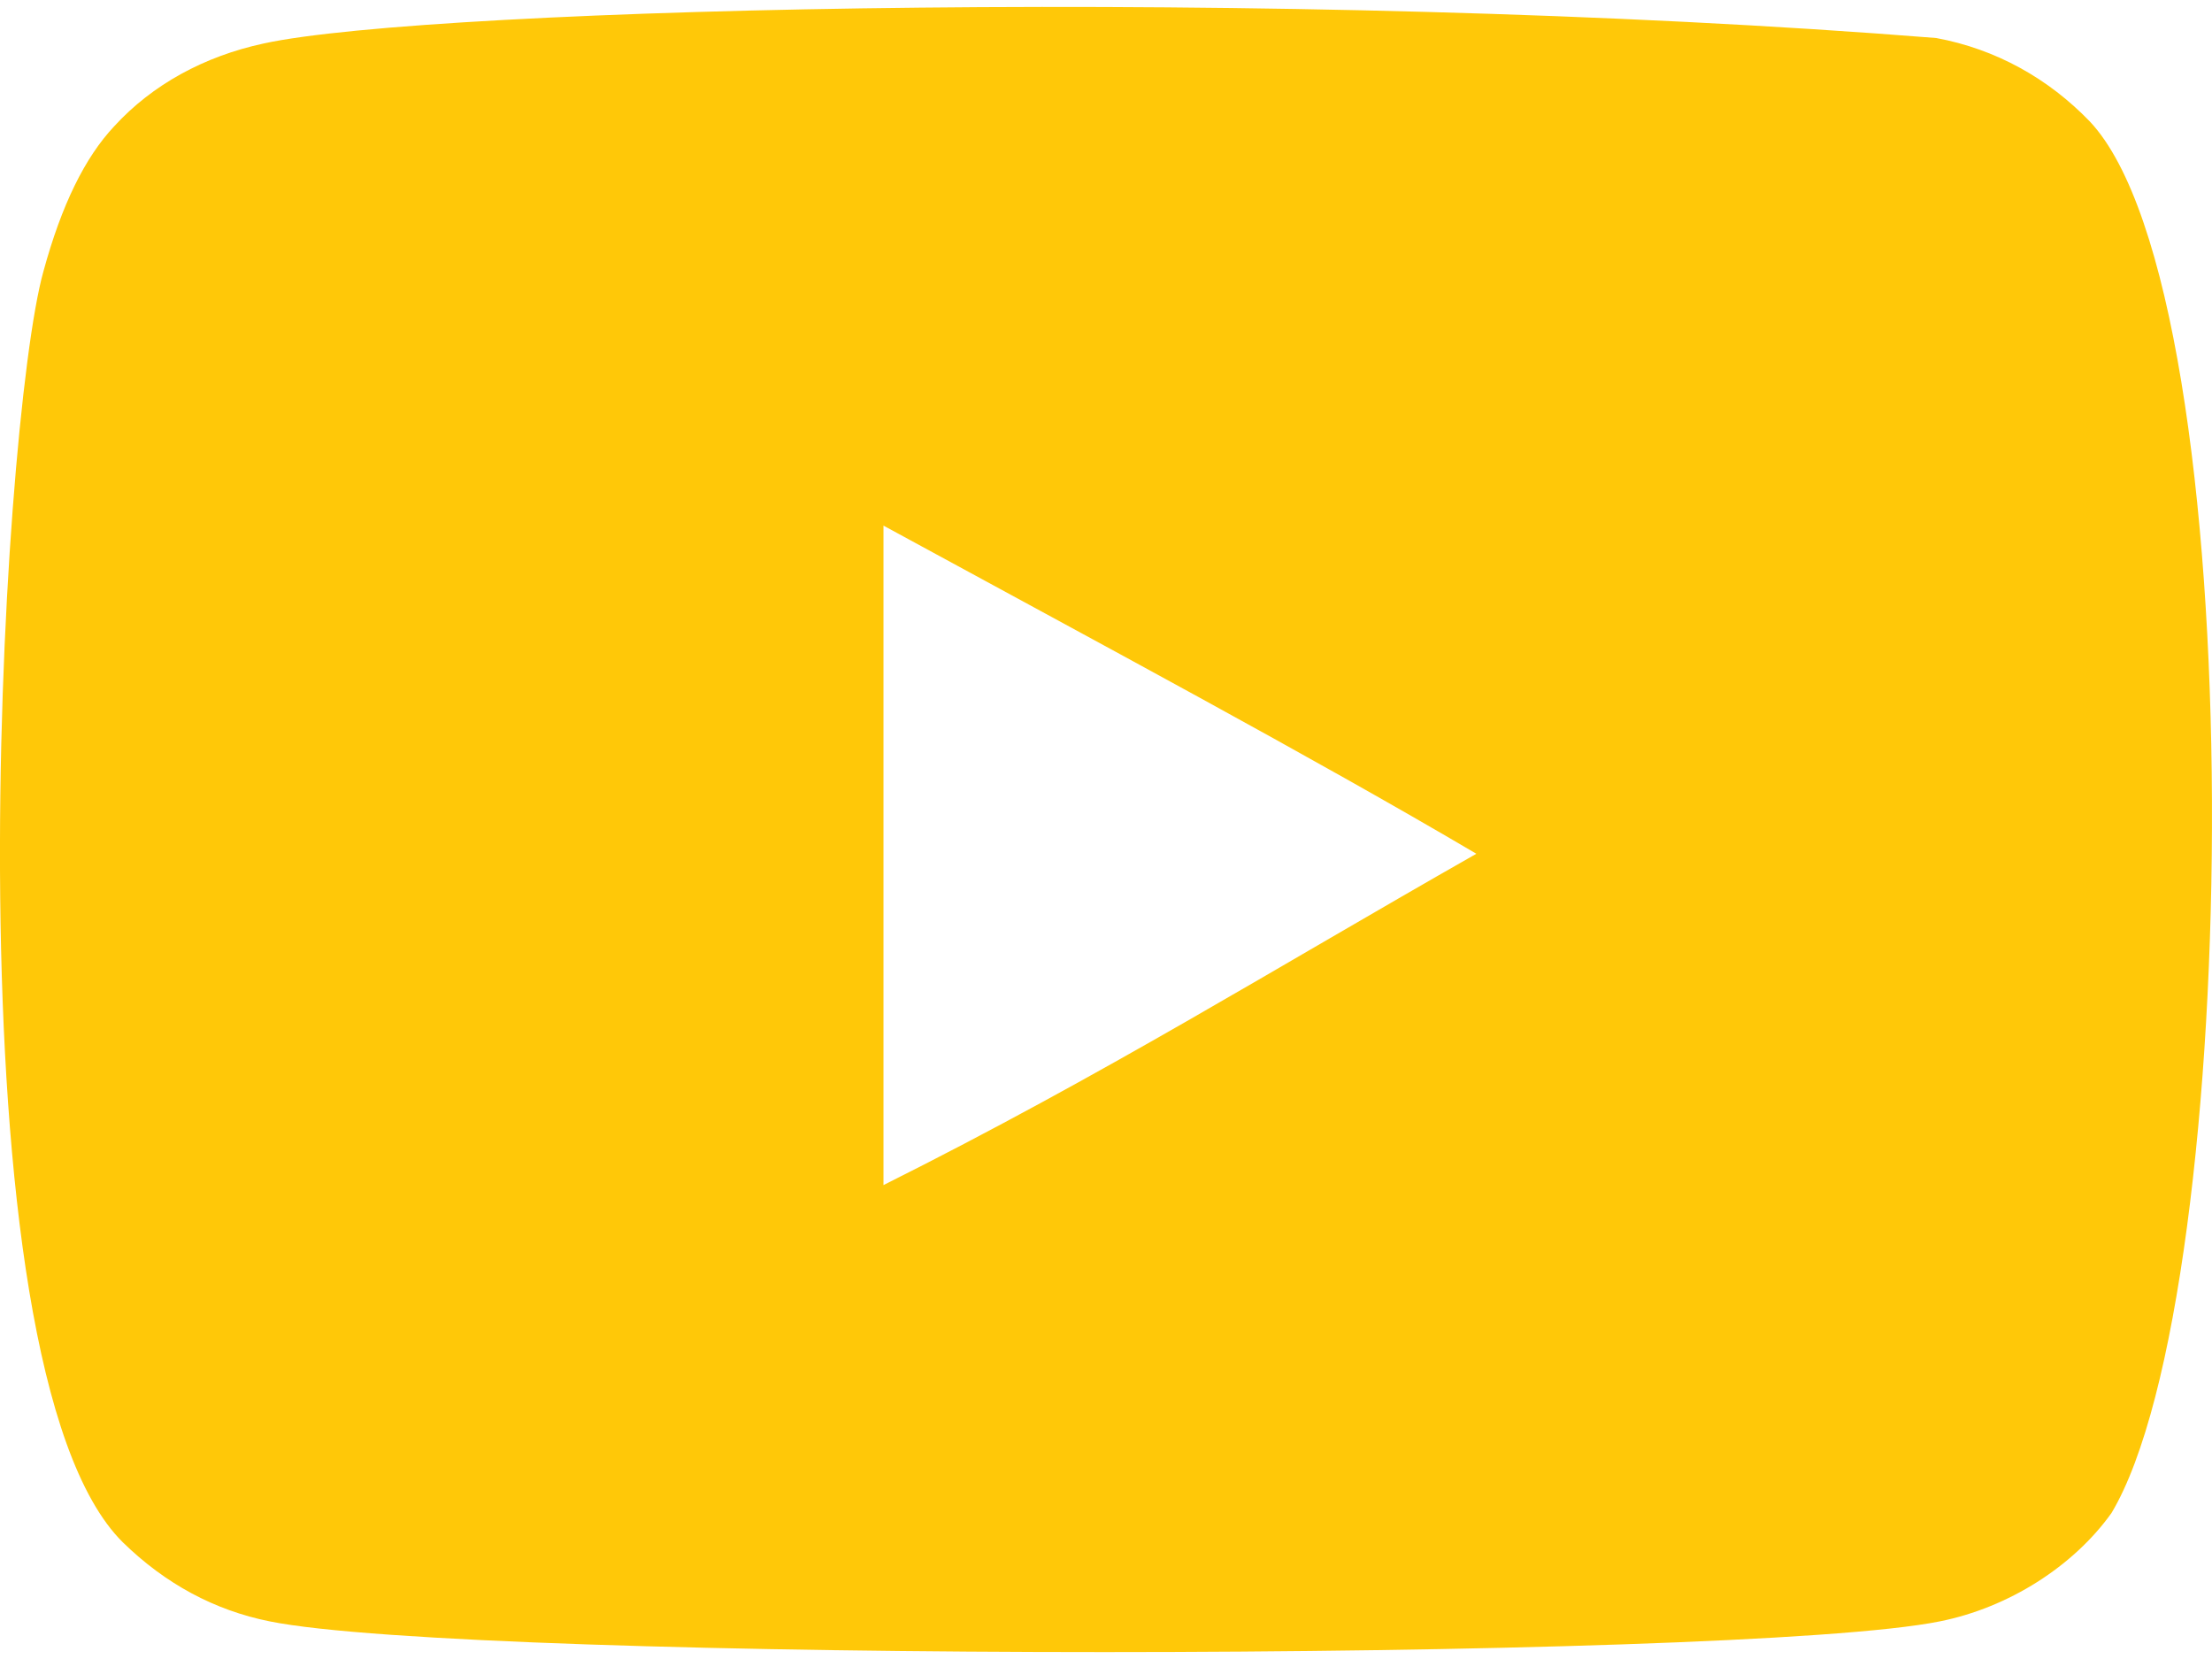 <svg width="32" height="24" viewBox="0 0 32 24" fill="none" xmlns="http://www.w3.org/2000/svg">
<path fill-rule="evenodd" clip-rule="evenodd" d="M12.781 7.604V17.144C15.969 15.55 18.438 14.011 21.358 12.351C18.949 10.932 15.969 9.34 12.781 7.604ZM30.546 21.888C29.996 22.658 29.059 23.257 28.061 23.456C25.128 24.047 6.834 24.049 3.903 23.456C3.103 23.296 2.39 22.911 1.778 22.313C-0.801 19.77 0.007 6.132 0.629 3.923C0.89 2.967 1.228 2.277 1.654 1.825C2.202 1.226 2.953 0.814 3.815 0.629C6.23 0.099 18.669 -0.198 28.01 0.55C28.871 0.709 29.632 1.134 30.233 1.758C32.617 4.291 32.455 18.694 30.546 21.888Z" fill="#FFC808"/>
</svg>
